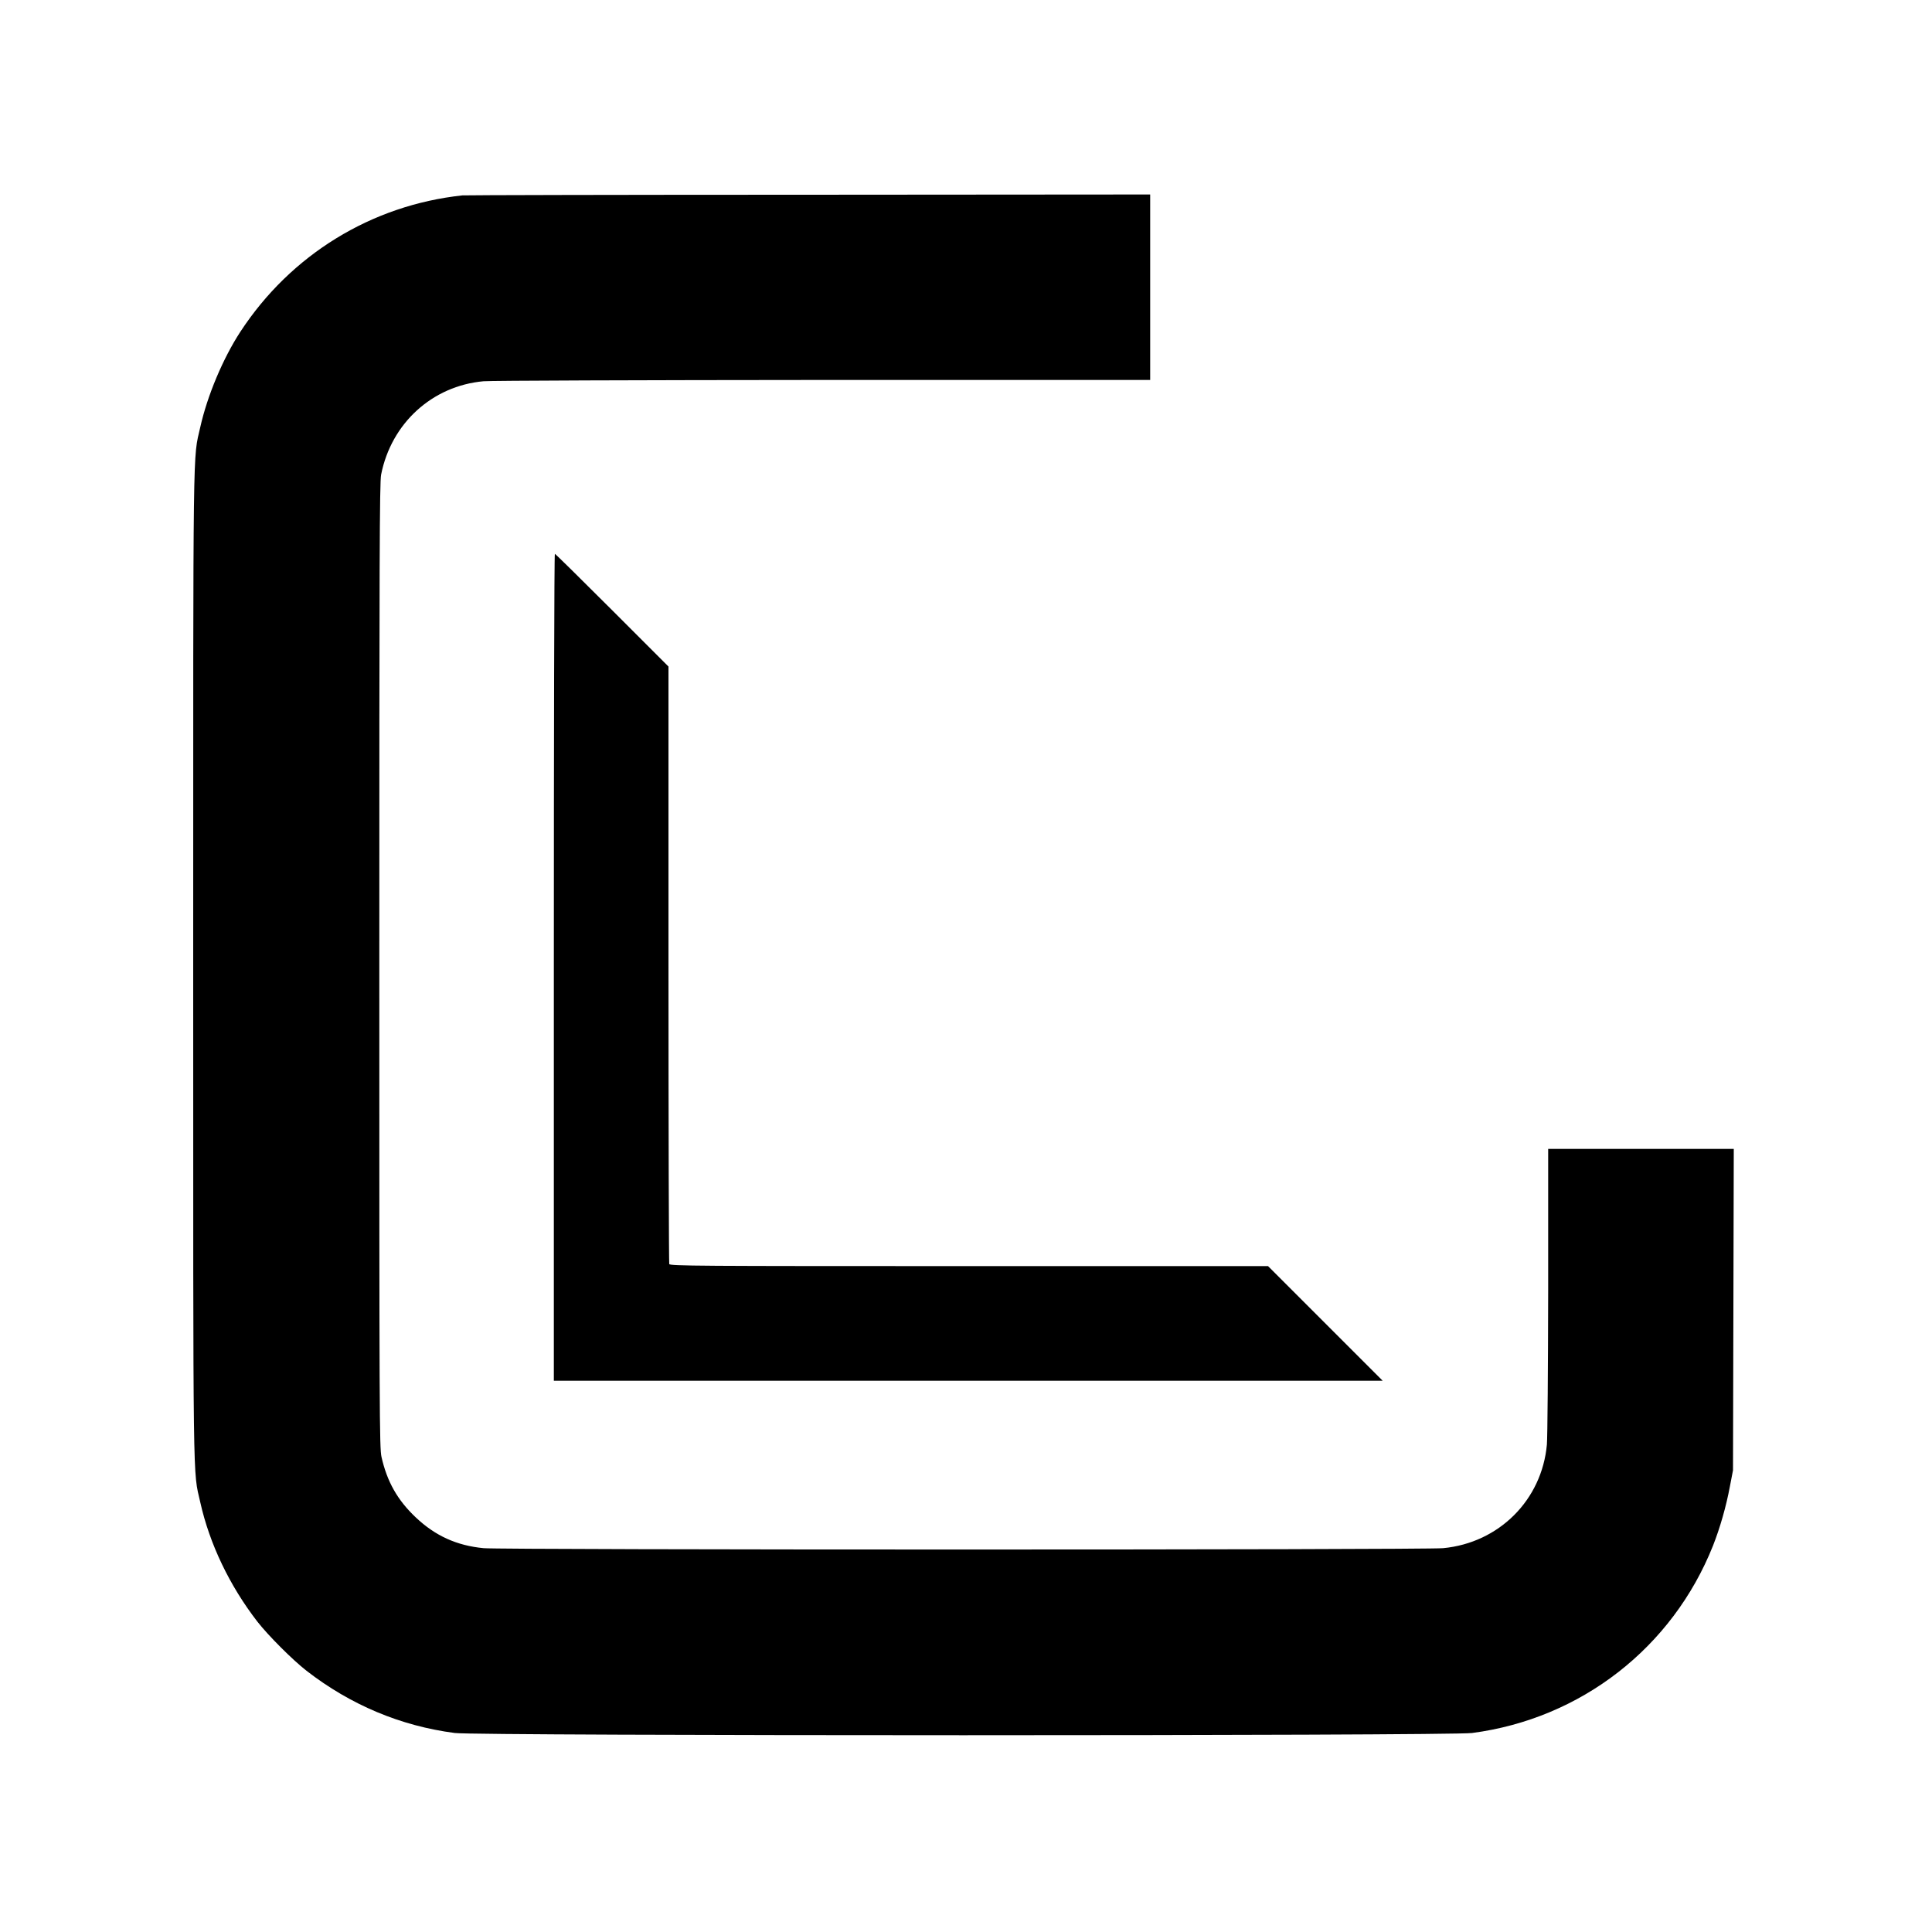 <?xml version="1.0" standalone="no"?>
<!DOCTYPE svg PUBLIC "-//W3C//DTD SVG 20010904//EN"
 "http://www.w3.org/TR/2001/REC-SVG-20010904/DTD/svg10.dtd">
<svg version="1.0" xmlns="http://www.w3.org/2000/svg"
 width="1500pt" height="1500pt" viewBox="0 0 1500 1500"
 preserveAspectRatio="xMidYMid meet">
<g transform="translate(0,1500) scale(0.1,-0.1)"
fill="#000000" stroke="none">
<path d="M3590 13483 c-706 -76 -1332 -460 -1724 -1059 -135 -207 -256 -495
-311 -740 -58 -258 -55 -1 -55 -4174 0 -4173 -3 -3916 55 -4174 72 -323 228
-648 443 -926 85 -109 273 -297 382 -382 342 -265 730 -428 1151 -483 170 -23
7728 -23 7898 0 846 111 1556 663 1871 1455 54 137 102 304 131 460 l24 125 3
1248 3 1247 -721 0 -720 0 0 -1097 c-1 -604 -5 -1143 -10 -1199 -39 -430 -372
-763 -806 -804 -152 -14 -7297 -14 -7449 0 -209 20 -376 96 -527 239 -142 134
-223 278 -266 469 -16 72 -17 319 -17 3817 0 3143 2 3751 14 3810 79 399 397
689 795 725 57 5 1200 9 2639 10 l2537 0 0 720 0 720 -2652 -2 c-1459 0 -2669
-3 -2688 -5z"/>
<path d="M4300 7490 l0 -3210 3217 0 3218 0 -445 445 -445 445 -2321 0 c-2115
0 -2322 1 -2328 16 -3 9 -6 1056 -6 2327 l0 2312 -437 437 c-241 241 -441 438
-445 438 -5 0 -8 -1444 -8 -3210z"/>
</g>
</svg>
